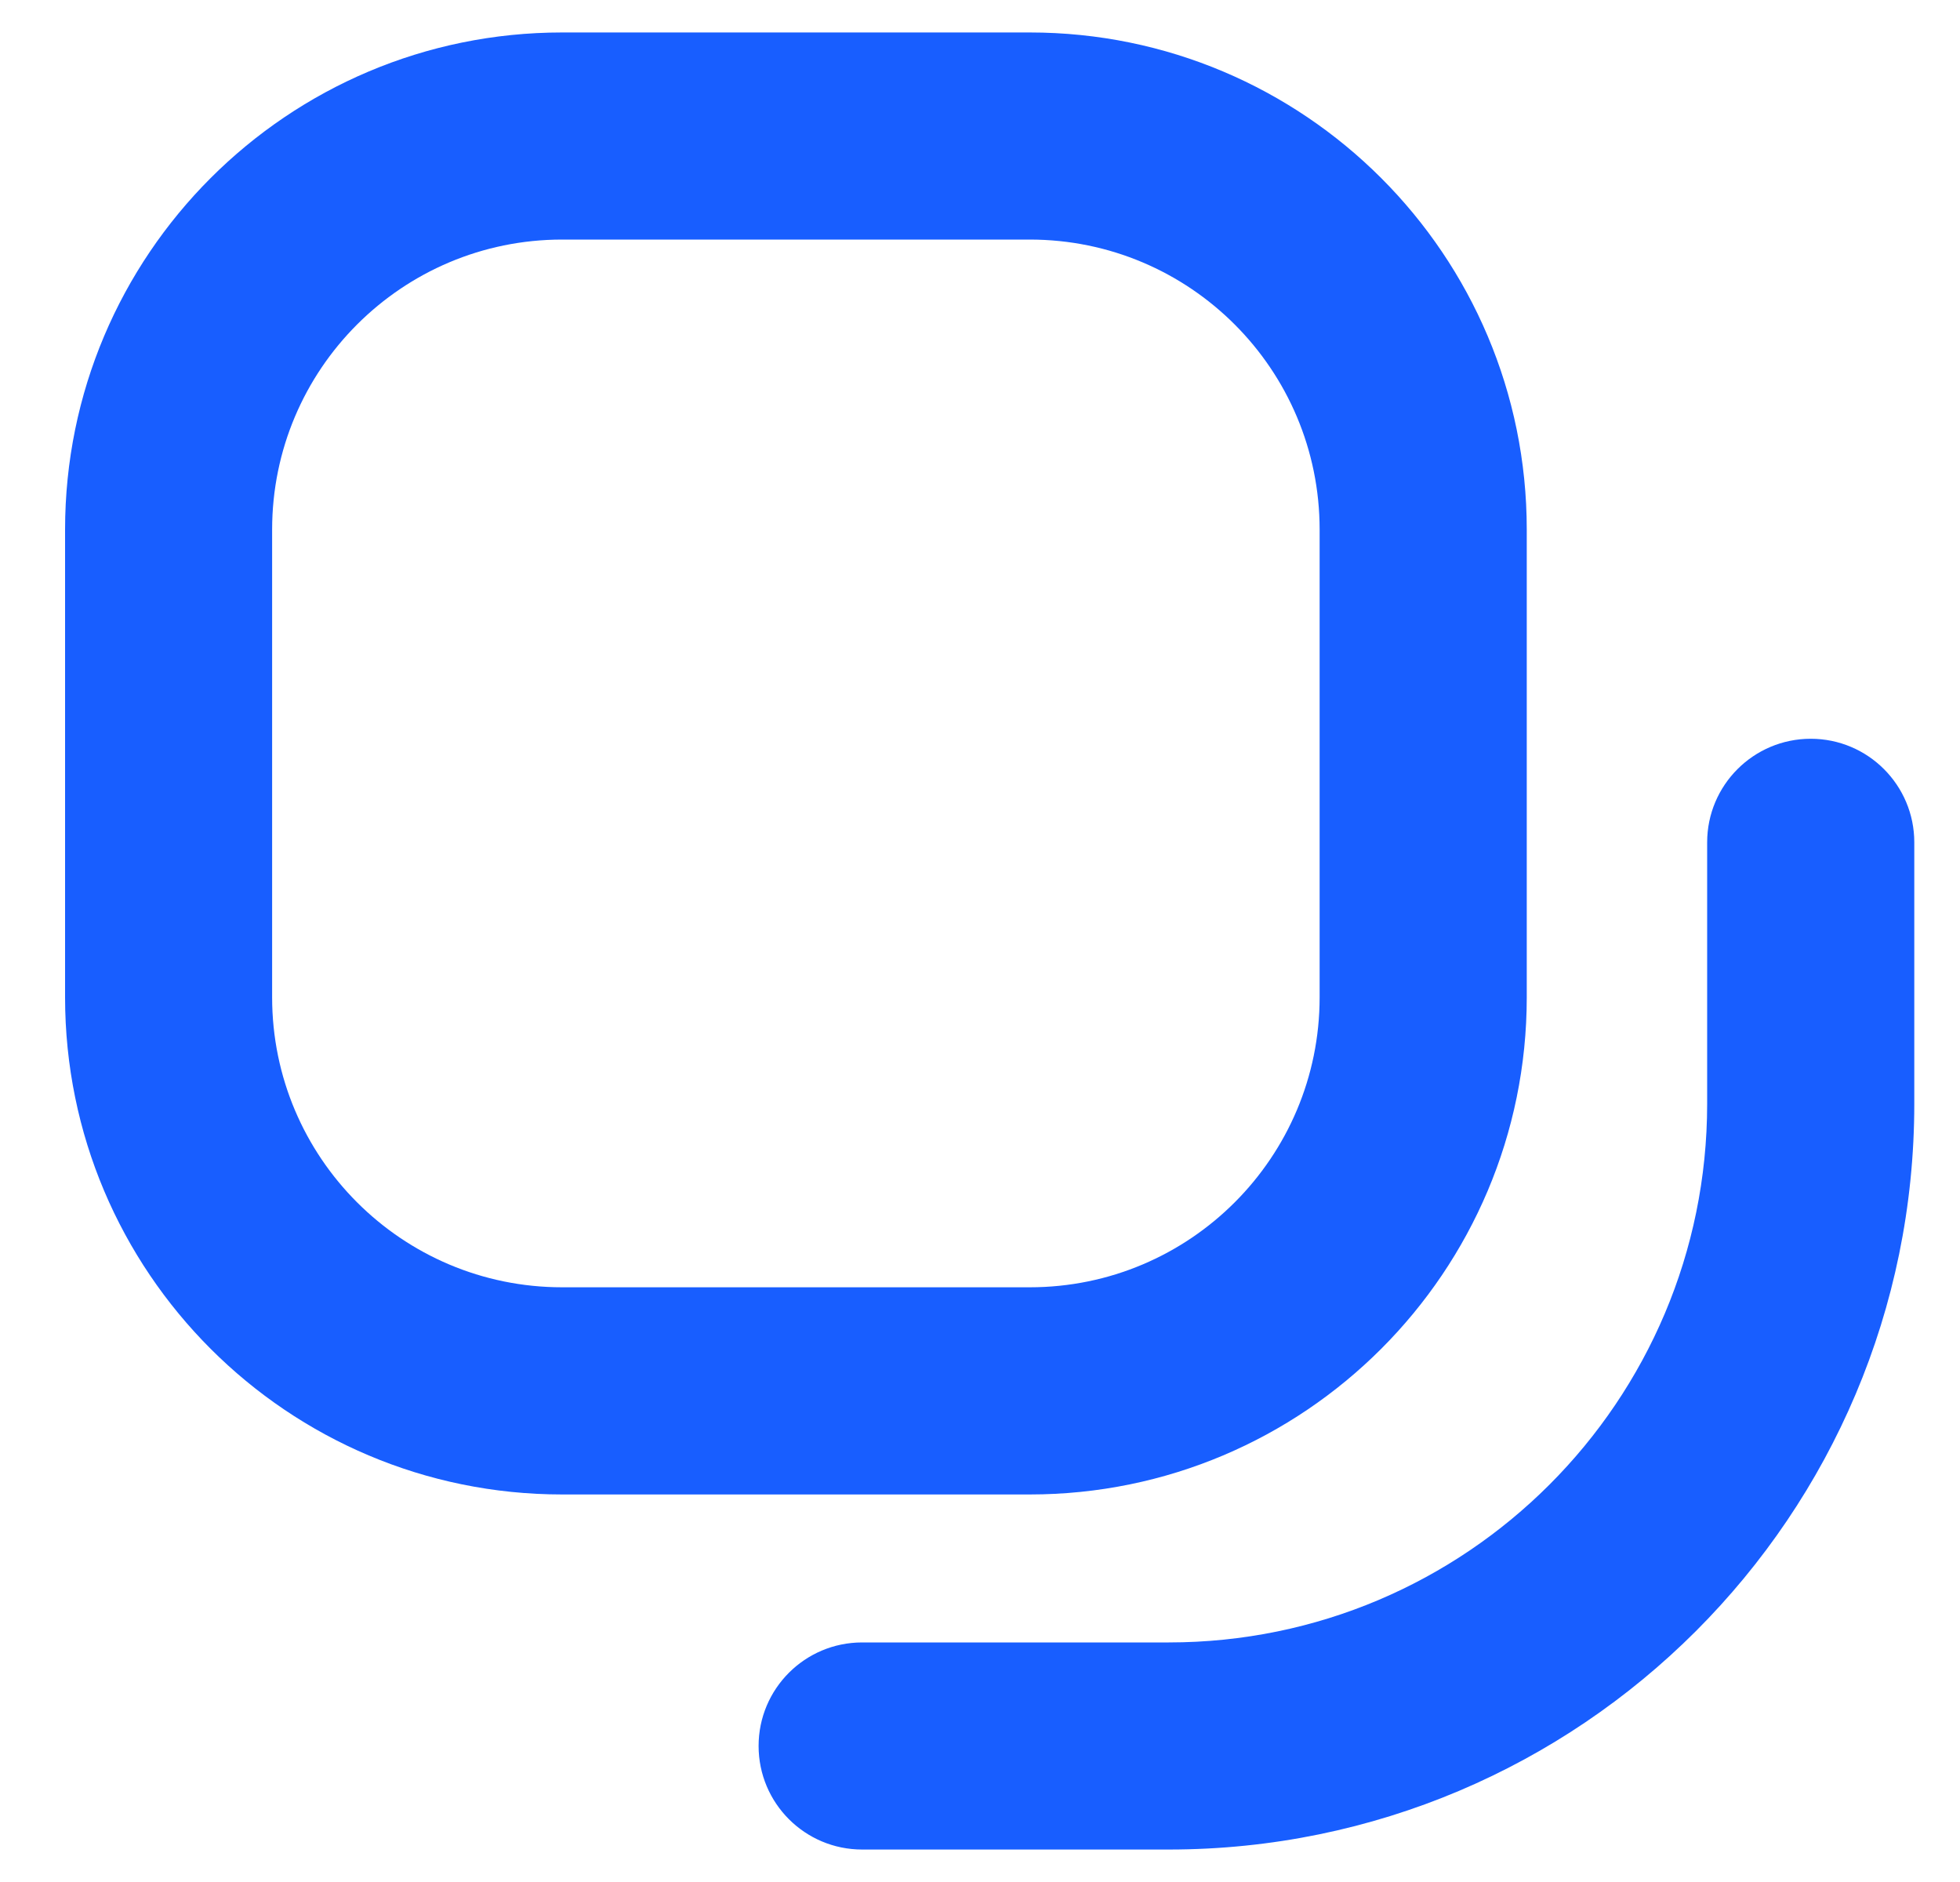 <svg width="25" height="24" viewBox="0 0 25 24" fill="none" xmlns="http://www.w3.org/2000/svg">
<path fill-rule="evenodd" clip-rule="evenodd" d="M13.134 3.055H7.17C5.127 3.055 3.471 4.711 3.471 6.754V12.718C3.471 14.76 5.127 16.416 7.17 16.416H13.134C15.177 16.416 16.832 14.76 16.832 12.718V6.754C16.832 4.711 15.177 3.055 13.134 3.055ZM7.17 0.414C3.668 0.414 0.83 3.252 0.83 6.754V12.718C0.83 16.219 3.668 19.058 7.17 19.058H13.134C16.636 19.058 19.474 16.219 19.474 12.718V6.754C19.474 3.252 16.636 0.414 13.134 0.414H7.17Z" fill="#185EFF"/>
<path fill-rule="evenodd" clip-rule="evenodd" d="M23.096 9.421C23.826 9.421 24.417 10.013 24.417 10.742V14.076C24.417 19.328 20.159 23.586 14.907 23.586H10.997C10.267 23.586 9.676 22.995 9.676 22.265C9.676 21.536 10.267 20.945 10.997 20.945H14.907C18.7 20.945 21.775 17.869 21.775 14.076V10.742C21.775 10.013 22.367 9.421 23.096 9.421Z" fill="#185EFF"/>
</svg>
